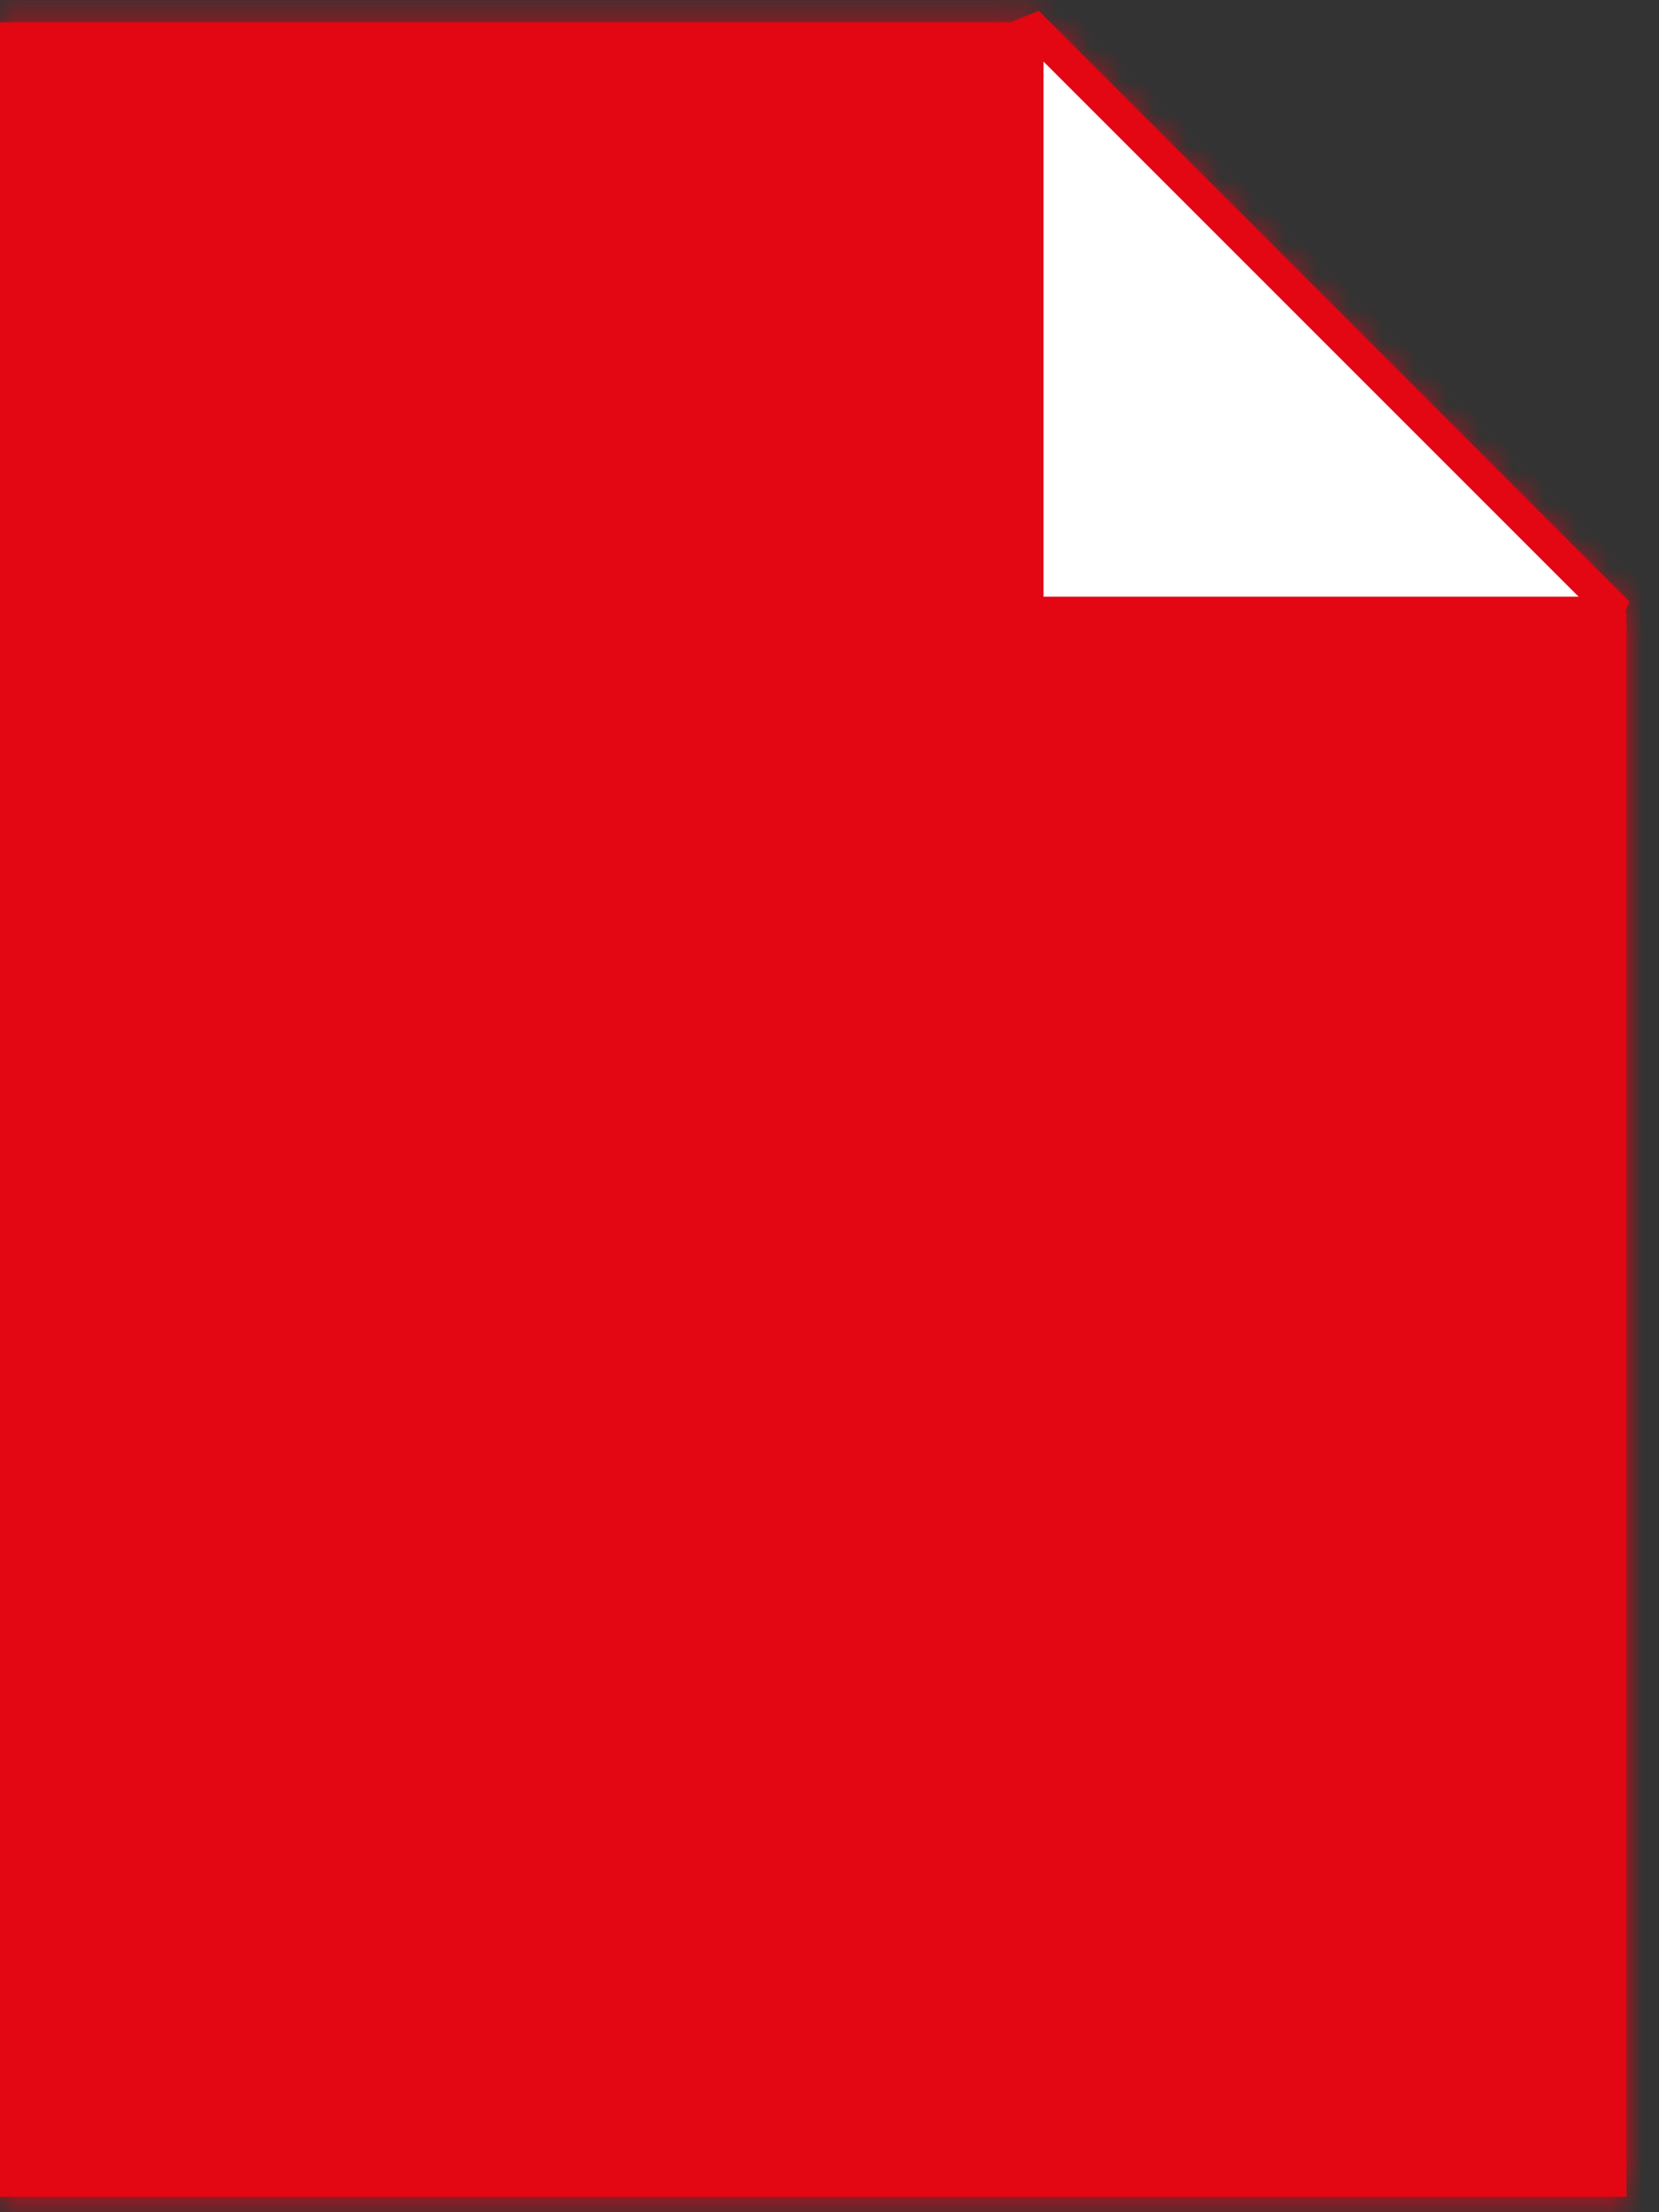 <svg width="51" height="68" viewBox="0 0 51 68" fill="none" xmlns="http://www.w3.org/2000/svg">
<rect x="0" y="0" width="51" height="68" fill="#333333" stroke="none"/>
<mask id="path-1-inside-1_300_1513" fill="white">
<path fill-rule="evenodd" clip-rule="evenodd" d="M31.842 0.684H0V67.526H50V18.842L31.842 0.684Z"/>
</mask>
<path fill-rule="evenodd" clip-rule="evenodd" d="M31.842 0.684H0V67.526H50V18.842L31.842 0.684Z" fill="#E30613"/>
<path d="M0 0.684V-0.316H-1V0.684H0ZM31.842 0.684L32.549 -0.023L32.256 -0.316H31.842V0.684ZM0 67.526H-1V68.526H0V67.526ZM50 67.526V68.526H51V67.526H50ZM50 18.842H51V18.428L50.707 18.135L50 18.842ZM0 1.684H31.842V-0.316H0V1.684ZM1 67.526V0.684H-1V67.526H1ZM50 66.526H0V68.526H50V66.526ZM49 18.842V67.526H51V18.842H49ZM31.135 1.391L49.293 19.549L50.707 18.135L32.549 -0.023L31.135 1.391Z" fill="#E30613" mask="url(#path-1-inside-1_300_1513)"/>
<mask id="path-3-outside-2_300_1513" maskUnits="userSpaceOnUse" x="7" y="32.684" width="34" height="15" fill="black">
<rect fill="white" x="7" y="32.684" width="34" height="15"/>
<path d="M9.898 46.684H8.404V34.678H13.228C15.64 34.678 16.99 36.334 16.99 38.296C16.99 40.258 15.604 41.914 13.228 41.914H9.898V46.684ZM13.048 40.582C14.47 40.582 15.442 39.646 15.442 38.296C15.442 36.946 14.47 36.01 13.048 36.01H9.898V40.582H13.048ZM23.073 46.684H18.968V34.678H23.073C26.799 34.678 29.229 37.288 29.229 40.69C29.229 44.11 26.799 46.684 23.073 46.684ZM23.073 45.352C25.988 45.352 27.68 43.264 27.68 40.69C27.68 38.098 26.043 36.01 23.073 36.01H20.462V45.352H23.073ZM33.066 46.684H31.572V34.678H39.438V36.01H33.066V39.88H39.312V41.212H33.066V46.684Z"/>
</mask>
<path d="M9.898 46.684H8.404V34.678H13.228C15.64 34.678 16.99 36.334 16.99 38.296C16.99 40.258 15.604 41.914 13.228 41.914H9.898V46.684ZM13.048 40.582C14.47 40.582 15.442 39.646 15.442 38.296C15.442 36.946 14.47 36.01 13.048 36.01H9.898V40.582H13.048ZM23.073 46.684H18.968V34.678H23.073C26.799 34.678 29.229 37.288 29.229 40.69C29.229 44.11 26.799 46.684 23.073 46.684ZM23.073 45.352C25.988 45.352 27.68 43.264 27.68 40.69C27.68 38.098 26.043 36.01 23.073 36.01H20.462V45.352H23.073ZM33.066 46.684H31.572V34.678H39.438V36.01H33.066V39.88H39.312V41.212H33.066V46.684Z" fill="white"/>
<path d="M9.898 46.684V47.684H10.898V46.684H9.898ZM8.404 46.684H7.404V47.684H8.404V46.684ZM8.404 34.678V33.678H7.404V34.678H8.404ZM9.898 41.914V40.914H8.898V41.914H9.898ZM9.898 36.01V35.01H8.898V36.01H9.898ZM9.898 40.582H8.898V41.582H9.898V40.582ZM9.898 45.684H8.404V47.684H9.898V45.684ZM9.404 46.684V34.678H7.404V46.684H9.404ZM8.404 35.678H13.228V33.678H8.404V35.678ZM13.228 35.678C14.194 35.678 14.865 36.003 15.296 36.447C15.733 36.899 15.99 37.544 15.99 38.296H17.99C17.99 37.086 17.572 35.922 16.732 35.055C15.884 34.181 14.674 33.678 13.228 33.678V35.678ZM15.99 38.296C15.99 39.041 15.729 39.687 15.284 40.142C14.847 40.591 14.173 40.914 13.228 40.914V42.914C14.659 42.914 15.866 42.409 16.716 41.539C17.558 40.676 17.99 39.513 17.99 38.296H15.99ZM13.228 40.914H9.898V42.914H13.228V40.914ZM8.898 41.914V46.684H10.898V41.914H8.898ZM13.048 41.582C13.981 41.582 14.839 41.272 15.47 40.668C16.104 40.061 16.442 39.22 16.442 38.296H14.442C14.442 38.722 14.294 39.025 14.087 39.223C13.876 39.424 13.537 39.582 13.048 39.582V41.582ZM16.442 38.296C16.442 37.372 16.104 36.532 15.47 35.924C14.839 35.32 13.981 35.01 13.048 35.01V37.01C13.537 37.01 13.876 37.168 14.087 37.369C14.294 37.568 14.442 37.87 14.442 38.296H16.442ZM13.048 35.01H9.898V37.01H13.048V35.01ZM8.898 36.01V40.582H10.898V36.01H8.898ZM9.898 41.582H13.048V39.582H9.898V41.582ZM18.968 46.684H17.968V47.684H18.968V46.684ZM18.968 34.678V33.678H17.968V34.678H18.968ZM20.462 36.01V35.01H19.462V36.01H20.462ZM20.462 45.352H19.462V46.352H20.462V45.352ZM23.073 45.684H18.968V47.684H23.073V45.684ZM19.968 46.684V34.678H17.968V46.684H19.968ZM18.968 35.678H23.073V33.678H18.968V35.678ZM23.073 35.678C24.694 35.678 25.97 36.241 26.839 37.114C27.711 37.989 28.229 39.232 28.229 40.69H30.229C30.229 38.747 29.531 36.983 28.256 35.703C26.979 34.42 25.177 33.678 23.073 33.678V35.678ZM28.229 40.69C28.229 42.158 27.71 43.395 26.841 44.262C25.974 45.127 24.698 45.684 23.073 45.684V47.684C25.173 47.684 26.975 46.954 28.254 45.677C29.532 44.403 30.229 42.642 30.229 40.69H28.229ZM23.073 46.352C24.783 46.352 26.208 45.732 27.201 44.669C28.185 43.615 28.68 42.194 28.68 40.69H26.68C26.68 41.76 26.33 42.67 25.739 43.304C25.157 43.928 24.278 44.352 23.073 44.352V46.352ZM28.68 40.69C28.68 39.187 28.204 37.761 27.225 36.7C26.235 35.627 24.806 35.01 23.073 35.01V37.01C24.309 37.01 25.184 37.437 25.755 38.056C26.338 38.687 26.68 39.601 26.68 40.69H28.68ZM23.073 35.01H20.462V37.01H23.073V35.01ZM19.462 36.01V45.352H21.462V36.01H19.462ZM20.462 46.352H23.073V44.352H20.462V46.352ZM33.066 46.684V47.684H34.066V46.684H33.066ZM31.572 46.684H30.572V47.684H31.572V46.684ZM31.572 34.678V33.678H30.572V34.678H31.572ZM39.438 34.678H40.438V33.678H39.438V34.678ZM39.438 36.01V37.01H40.438V36.01H39.438ZM33.066 36.01V35.01H32.066V36.01H33.066ZM33.066 39.88H32.066V40.88H33.066V39.88ZM39.312 39.88H40.312V38.88H39.312V39.88ZM39.312 41.212V42.212H40.312V41.212H39.312ZM33.066 41.212V40.212H32.066V41.212H33.066ZM33.066 45.684H31.572V47.684H33.066V45.684ZM32.572 46.684V34.678H30.572V46.684H32.572ZM31.572 35.678H39.438V33.678H31.572V35.678ZM38.438 34.678V36.01H40.438V34.678H38.438ZM39.438 35.01H33.066V37.01H39.438V35.01ZM32.066 36.01V39.88H34.066V36.01H32.066ZM33.066 40.88H39.312V38.88H33.066V40.88ZM38.312 39.88V41.212H40.312V39.88H38.312ZM39.312 40.212H33.066V42.212H39.312V40.212ZM32.066 41.212V46.684H34.066V41.212H32.066Z" fill="#E30613" mask="url(#path-3-outside-2_300_1513)"/>
<path d="M31.579 0.684L31.579 18.842L49.737 18.842L31.579 0.684Z" fill="white" stroke="#E30613" stroke-linejoin="bevel"/>
</svg>
